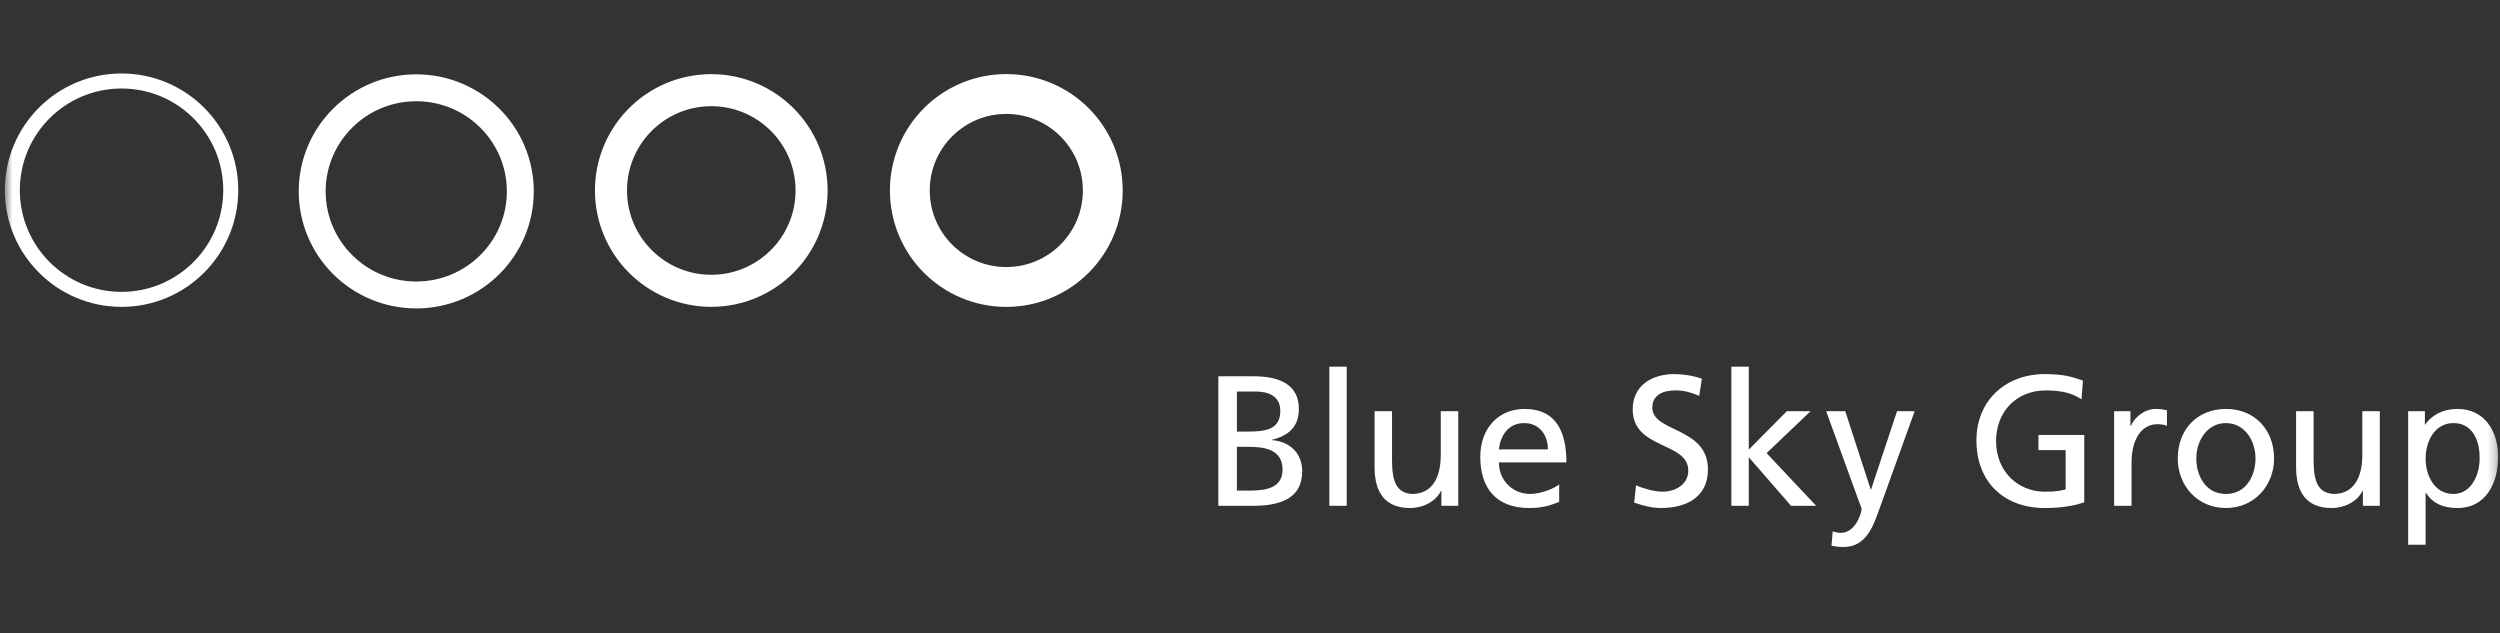 <svg xmlns="http://www.w3.org/2000/svg" xmlns:xlink="http://www.w3.org/1999/xlink" width="300" height="76" viewBox="0 0 300 76">
    <rect x="0" y="0" width="300" height="76" fill="#333333" stroke="none"/>
    <defs>
        <path id="8skm4uwnza" d="M0.58 75.614L299.778 75.614 299.778 0.314 0.58 0.314z"/>
    </defs>
    <g fill="none" fill-rule="evenodd">
        <g>
            <g transform="translate(-30 -18) translate(30 18)">
                <path fill="#FFF" d="M148.428 53.62h1.449c1.914 0 4.03.335 4.03 2.74 0 2.086-1.804 2.51-3.809 2.51h-1.67v-5.25zm-2.227 7.077h4.144c3.161 0 5.918-.805 5.918-4.14 0-2.183-1.489-3.566-3.604-3.739v-.05c1.962-.49 3.206-1.554 3.206-3.695 0-2.867-2.226-3.92-5.454-3.92h-4.21v15.544zm2.227-13.71h2.339c1.29 0 2.872.46 2.872 2.314 0 2.289-1.822 2.49-3.986 2.49h-1.225v-4.805z"/>
                <mask id="z2xp1qizlb" fill="#fff">
                    <use xlink:href="#8skm4uwnza"/>
                </mask>
                <path fill="#FFF" d="M159.518 60.697L161.608 60.697 161.608 43.999 159.518 43.999zM174.989 60.697h-2.025v-1.805h-.045c-.624 1.295-2.139 2.07-3.715 2.07-2.944 0-4.253-1.82-4.253-4.872v-6.747h2.092v5.873c0 2.657.579 3.946 2.407 4.06 2.38 0 3.441-1.92 3.441-4.674v-5.259h2.098v11.354zM179.867 53.929c.153-1.47.997-3.159 3.05-3.159 1.803 0 2.83 1.423 2.83 3.159h-5.88zm7.234 4.202c-.514.43-2.118 1.144-3.498 1.144-1.983 0-3.736-1.54-3.736-3.789h8.103c0-3.646-1.219-6.413-5.011-6.413-3.2 0-5.327 2.384-5.327 5.747 0 3.696 1.86 6.142 5.88 6.142 1.87 0 2.791-.447 3.589-.734v-2.097zM203.907 47.499c-1.134-.445-1.761-.649-2.913-.649-1.248 0-2.718.443-2.718 2.074 0 2.98 6.676 2.29 6.676 7.407 0 3.318-2.555 4.63-5.676 4.63-1.087 0-2.156-.309-3.176-.641l.22-2.073c.757.314 2.089.757 3.223.757 1.272 0 3.05-.714 3.05-2.539 0-3.474-6.672-2.51-6.672-7.342 0-2.76 2.178-4.232 4.988-4.232 1.024 0 2.24.181 3.316.558l-.318 2.05zM207.764 43.999L209.853 43.999 209.853 53.954 214.42 49.343 217.269 49.343 211.991 54.374 217.94 60.697 214.926 60.697 209.853 54.862 209.853 60.697 207.764 60.697zM219.92 63.772c.27.085.62.17.973.17 1.872 0 2.497-2.575 2.497-2.798 0-.248-.264-.824-.4-1.202l-3.851-10.599h2.29l3.054 9.395h.042l3.121-9.395h2.113l-4.184 11.6c-.781 2.18-1.606 4.697-4.364 4.697-.671 0-1.053-.09-1.43-.154l.14-1.714zM249.78 47.916c-1.093-.71-2.277-1.066-4.282-1.066-3.583 0-5.97 2.605-5.97 6.08 0 3.65 2.632 6.074 5.86 6.074 1.538 0 1.94-.154 2.49-.266v-4.722h-3.265v-1.823h5.497v8.083c-.845.292-2.322.686-4.743.686-4.921 0-8.196-3.16-8.196-8.098 0-4.79 3.47-7.973 8.217-7.973 2.275 0 3.273.335 4.57.776l-.178 2.249zM253.695 49.343h1.958v1.759h.039c.562-1.177 1.761-2.03 2.967-2.03.617 0 .927.07 1.376.159v1.87c-.376-.155-.804-.197-1.152-.197-1.876 0-3.099 1.777-3.099 4.626v5.167h-2.089V49.343zM263.557 55.017c0-2.152 1.314-4.247 3.557-4.247 2.234 0 3.547 2.095 3.547 4.247 0 2.028-1.096 4.259-3.547 4.259-2.468 0-3.557-2.23-3.557-4.259m-2.227 0c0 3.255 2.358 5.945 5.784 5.945 3.41 0 5.774-2.69 5.774-5.945 0-3.443-2.321-5.944-5.774-5.944-3.476 0-5.784 2.5-5.784 5.944M285.575 60.697h-2.026v-1.805h-.044c-.627 1.295-2.14 2.07-3.72 2.07-2.936 0-4.254-1.82-4.254-4.872v-6.747h2.099v5.873c0 2.657.577 3.946 2.401 4.06 2.384 0 3.447-1.92 3.447-4.674v-5.259h2.097v11.354zM297.552 54.975c.041 1.783-.891 4.3-3.14 4.3-2.358 0-3.34-2.342-3.34-4.23 0-2.116 1.095-4.275 3.362-4.275 2.276 0 3.16 2.159 3.118 4.205zM288.98 65.37h2.092v-6.229h.045c.645 1.045 1.779 1.82 3.792 1.82 3.42 0 4.87-3.024 4.87-6.142 0-3.05-1.603-5.747-4.895-5.747-2.006 0-3.303 1.027-3.856 1.873h-.042v-1.603h-2.006v16.028zM27.69 22.817h-.901c0 3.374-1.365 6.42-3.574 8.632-2.212 2.21-5.257 3.573-8.63 3.574-3.372 0-6.416-1.365-8.629-3.574-2.21-2.213-3.575-5.258-3.575-8.632 0-3.373 1.365-6.415 3.575-8.626 2.212-2.208 5.256-3.57 8.629-3.57 3.373 0 6.419 1.362 8.63 3.57 2.209 2.211 3.574 5.253 3.574 8.626h1.802c0-7.735-6.271-13.998-14.006-13.999C6.852 8.818.58 15.082.579 22.817c.001 7.738 6.272 14.007 14.006 14.008 7.736-.001 14.005-6.27 14.006-14.008h-.901M62.437 22.963h-1.614c-.001 2.991-1.215 5.684-3.183 7.646-1.972 1.962-4.682 3.17-7.69 3.172-3.01-.001-5.72-1.21-7.69-3.172-1.971-1.962-3.182-4.655-3.183-7.646.001-2.987 1.212-5.68 3.183-7.643 1.97-1.96 4.68-3.17 7.69-3.17 3.008 0 5.718 1.21 7.69 3.17 1.968 1.964 3.182 4.656 3.183 7.643h3.229c0-3.874-1.583-7.397-4.133-9.932-2.548-2.539-6.083-4.111-9.969-4.111-3.887 0-7.421 1.572-9.97 4.111-2.55 2.535-4.133 6.058-4.132 9.932-.001 3.877 1.583 7.4 4.132 9.936 2.549 2.538 6.083 4.112 9.97 4.11 3.886.002 7.42-1.572 9.969-4.11 2.55-2.537 4.133-6.059 4.133-9.936h-1.615M97.39 22.858h-1.923c0 2.798-1.129 5.315-2.963 7.152-1.837 1.835-4.353 2.963-7.151 2.964-2.798 0-5.314-1.13-7.15-2.963-1.834-1.838-2.962-4.355-2.964-7.153.002-2.8 1.13-5.316 2.963-7.152 1.836-1.833 4.353-2.961 7.15-2.963 2.799.002 5.315 1.13 7.153 2.963 1.833 1.837 2.96 4.353 2.962 7.152H99.312c.002-3.85-1.566-7.352-4.089-9.871-2.52-2.525-6.022-4.09-9.87-4.09-3.849 0-7.35 1.565-9.871 4.09-2.522 2.52-4.089 6.02-4.088 9.871 0 3.85 1.566 7.352 4.087 9.872 2.52 2.524 6.023 4.092 9.872 4.091 3.849 0 7.351-1.567 9.87-4.091 2.523-2.52 4.09-6.022 4.09-9.872H97.39M132.335 22.858h-2.39c-.002 2.544-1.024 4.826-2.69 6.496-1.67 1.667-3.952 2.69-6.498 2.691-2.547 0-4.828-1.024-6.499-2.69-1.664-1.671-2.687-3.953-2.689-6.497.002-2.548 1.025-4.83 2.69-6.498 1.67-1.665 3.95-2.688 6.498-2.69 2.547.002 4.828 1.025 6.498 2.689 1.665 1.67 2.687 3.95 2.69 6.5h4.78c.001-3.853-1.566-7.36-4.089-9.881-2.52-2.523-6.028-4.09-9.879-4.09-3.85 0-7.358 1.567-9.879 4.09-2.523 2.52-4.09 6.028-4.09 9.88 0 3.849 1.567 7.356 4.09 9.877 2.52 2.523 6.028 4.093 9.88 4.092 3.85 0 7.359-1.569 9.878-4.092 2.523-2.522 4.09-6.028 4.089-9.877h-2.39" mask="url(#z2xp1qizlb)"/>
            </g>
        </g>
    </g>
</svg>
